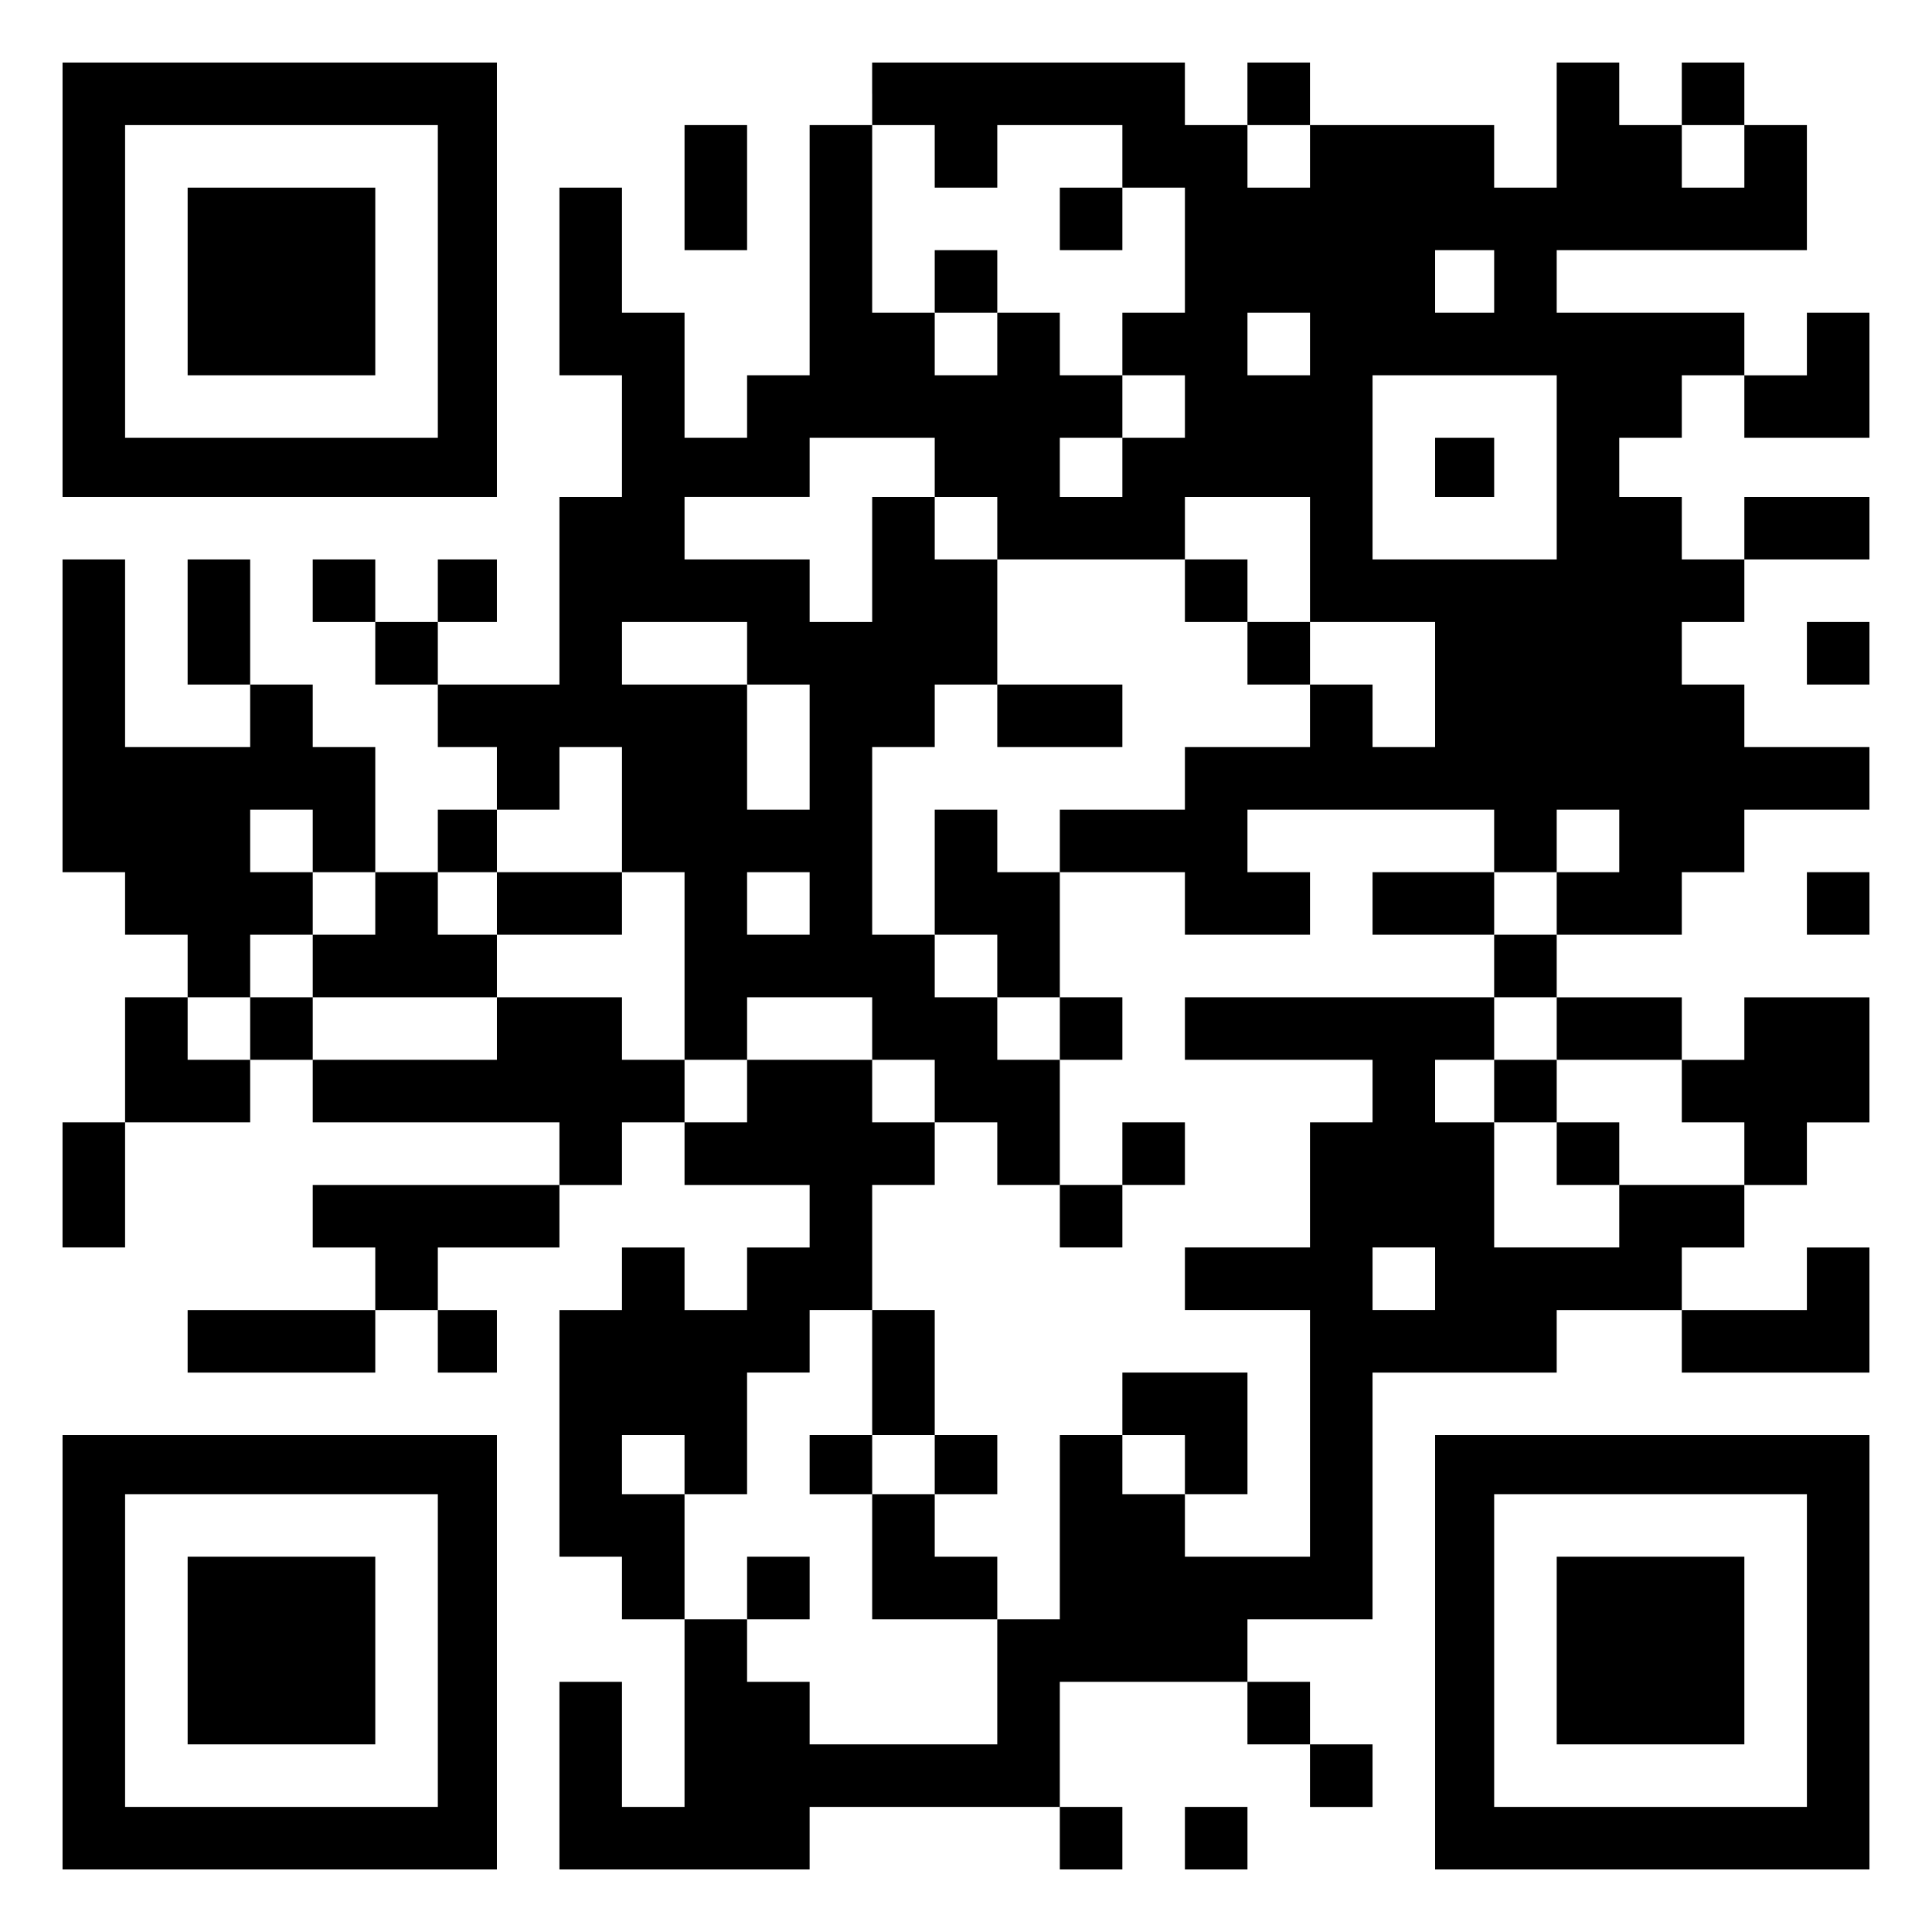 <?xml version="1.0" standalone="no"?>
<!DOCTYPE svg PUBLIC "-//W3C//DTD SVG 20010904//EN"
 "http://www.w3.org/TR/2001/REC-SVG-20010904/DTD/svg10.dtd">
<svg version="1.0" xmlns="http://www.w3.org/2000/svg"
 width="556pt" height="556pt" viewBox="0 0 556 556"
 preserveAspectRatio="xMidYMid meet">

<g transform="translate(0,556) scale(0.1,-0.1)"
fill="#000000" stroke="none">
<path d="M180 4755 l0 -625 625 0 625 0 0 625 0 625 -625 0 -625 0 0 -625z
m1080 -5 l0 -450 -450 0 -450 0 0 450 0 450 450 0 450 0 0 -450z"/>
<path d="M540 4750 l0 -270 270 0 270 0 0 270 0 270 -270 0 -270 0 0 -270z"/>
<path d="M2510 5290 l0 -90 -90 0 -90 0 0 -360 0 -360 -90 0 -90 0 0 -90 0
-90 -90 0 -90 0 0 180 0 180 -90 0 -90 0 0 180 0 180 -90 0 -90 0 0 -270 0
-270 90 0 90 0 0 -175 0 -175 -90 0 -90 0 0 -270 0 -270 -175 0 -175 0 0 90 0
90 85 0 85 0 0 90 0 90 -85 0 -85 0 0 -90 0 -90 -90 0 -90 0 0 90 0 90 -90 0
-90 0 0 -90 0 -90 90 0 90 0 0 -90 0 -90 90 0 90 0 0 -90 0 -90 85 0 85 0 0
-90 0 -90 -85 0 -85 0 0 -90 0 -90 -90 0 -90 0 0 180 0 180 -90 0 -90 0 0 90
0 90 -90 0 -90 0 0 180 0 180 -90 0 -90 0 0 -180 0 -180 90 0 90 0 0 -90 0
-90 -180 0 -180 0 0 270 0 270 -90 0 -90 0 0 -450 0 -450 90 0 90 0 0 -90 0
-90 90 0 90 0 0 -90 0 -90 -90 0 -90 0 0 -180 0 -180 -90 0 -90 0 0 -180 0
-180 90 0 90 0 0 180 0 180 180 0 180 0 0 90 0 90 90 0 90 0 0 -90 0 -90 355
0 355 0 0 -90 0 -90 -355 0 -355 0 0 -90 0 -90 90 0 90 0 0 -90 0 -90 -270 0
-270 0 0 -90 0 -90 270 0 270 0 0 90 0 90 90 0 90 0 0 -90 0 -90 85 0 85 0 0
90 0 90 -85 0 -85 0 0 90 0 90 175 0 175 0 0 90 0 90 90 0 90 0 0 90 0 90 90
0 90 0 0 -90 0 -90 180 0 180 0 0 -90 0 -90 -90 0 -90 0 0 -90 0 -90 -90 0
-90 0 0 90 0 90 -90 0 -90 0 0 -90 0 -90 -90 0 -90 0 0 -355 0 -355 90 0 90 0
0 -90 0 -90 90 0 90 0 0 -270 0 -270 -90 0 -90 0 0 180 0 180 -90 0 -90 0 0
-270 0 -270 360 0 360 0 0 90 0 90 360 0 360 0 0 -90 0 -90 90 0 90 0 0 90 0
90 -90 0 -90 0 0 180 0 180 270 0 270 0 0 -90 0 -90 90 0 90 0 0 -90 0 -90 90
0 90 0 0 90 0 90 -90 0 -90 0 0 90 0 90 -90 0 -90 0 0 90 0 90 180 0 180 0 0
355 0 355 265 0 265 0 0 90 0 90 180 0 180 0 0 -90 0 -90 270 0 270 0 0 180 0
180 -90 0 -90 0 0 -90 0 -90 -180 0 -180 0 0 90 0 90 90 0 90 0 0 90 0 90 90
0 90 0 0 90 0 90 90 0 90 0 0 180 0 180 -180 0 -180 0 0 -90 0 -90 -90 0 -90
0 0 90 0 90 -180 0 -180 0 0 90 0 90 180 0 180 0 0 90 0 90 90 0 90 0 0 90 0
90 180 0 180 0 0 90 0 90 -180 0 -180 0 0 90 0 90 -90 0 -90 0 0 90 0 90 90 0
90 0 0 90 0 90 180 0 180 0 0 90 0 90 -180 0 -180 0 0 -90 0 -90 -90 0 -90 0
0 90 0 90 -90 0 -90 0 0 85 0 85 90 0 90 0 0 90 0 90 90 0 90 0 0 -90 0 -90
180 0 180 0 0 180 0 180 -90 0 -90 0 0 -90 0 -90 -90 0 -90 0 0 90 0 90 -270
0 -270 0 0 90 0 90 360 0 360 0 0 180 0 180 -90 0 -90 0 0 90 0 90 -90 0 -90
0 0 -90 0 -90 -90 0 -90 0 0 90 0 90 -90 0 -90 0 0 -180 0 -180 -90 0 -90 0 0
90 0 90 -265 0 -265 0 0 90 0 90 -90 0 -90 0 0 -90 0 -90 -90 0 -90 0 0 90 0
90 -450 0 -450 0 0 -90z m180 -180 l0 -90 90 0 90 0 0 90 0 90 180 0 180 0 0
-90 0 -90 90 0 90 0 0 -180 0 -180 -90 0 -90 0 0 -90 0 -90 90 0 90 0 0 -90 0
-90 -90 0 -90 0 0 -85 0 -85 -90 0 -90 0 0 85 0 85 90 0 90 0 0 90 0 90 -90 0
-90 0 0 90 0 90 -90 0 -90 0 0 -90 0 -90 -90 0 -90 0 0 90 0 90 -90 0 -90 0 0
270 0 270 90 0 90 0 0 -90z m1080 0 l0 -90 -90 0 -90 0 0 90 0 90 90 0 90 0 0
-90z m1250 0 l0 -90 -90 0 -90 0 0 90 0 90 90 0 90 0 0 -90z m-720 -360 l0
-90 -85 0 -85 0 0 90 0 90 85 0 85 0 0 -90z m-530 -180 l0 -90 -90 0 -90 0 0
90 0 90 90 0 90 0 0 -90z m710 -355 l0 -265 -265 0 -265 0 0 265 0 265 265 0
265 0 0 -265z m-1790 0 l0 -85 90 0 90 0 0 -90 0 -90 270 0 270 0 0 90 0 90
180 0 180 0 0 -180 0 -180 180 0 180 0 0 -180 0 -180 -90 0 -90 0 0 90 0 90
-90 0 -90 0 0 -90 0 -90 -180 0 -180 0 0 -90 0 -90 -180 0 -180 0 0 -90 0 -90
180 0 180 0 0 -90 0 -90 180 0 180 0 0 90 0 90 -90 0 -90 0 0 90 0 90 355 0
355 0 0 -90 0 -90 90 0 90 0 0 90 0 90 90 0 90 0 0 -90 0 -90 -90 0 -90 0 0
-90 0 -90 -90 0 -90 0 0 -90 0 -90 90 0 90 0 0 -90 0 -90 180 0 180 0 0 -90 0
-90 90 0 90 0 0 -90 0 -90 -180 0 -180 0 0 -90 0 -90 -180 0 -180 0 0 180 0
180 -85 0 -85 0 0 90 0 90 85 0 85 0 0 90 0 90 -445 0 -445 0 0 -90 0 -90 270
0 270 0 0 -90 0 -90 -90 0 -90 0 0 -180 0 -180 -180 0 -180 0 0 -90 0 -90 180
0 180 0 0 -355 0 -355 -180 0 -180 0 0 90 0 90 -90 0 -90 0 0 85 0 85 -90 0
-90 0 0 -265 0 -265 -90 0 -90 0 0 -180 0 -180 -270 0 -270 0 0 90 0 90 -90 0
-90 0 0 90 0 90 -90 0 -90 0 0 180 0 180 -90 0 -90 0 0 85 0 85 90 0 90 0 0
-85 0 -85 90 0 90 0 0 175 0 175 90 0 90 0 0 90 0 90 90 0 90 0 0 180 0 180
90 0 90 0 0 90 0 90 -90 0 -90 0 0 90 0 90 -180 0 -180 0 0 -90 0 -90 -90 0
-90 0 0 90 0 90 -90 0 -90 0 0 90 0 90 -180 0 -180 0 0 -90 0 -90 -265 0 -265
0 0 90 0 90 -90 0 -90 0 0 -90 0 -90 -90 0 -90 0 0 90 0 90 90 0 90 0 0 90 0
90 90 0 90 0 0 90 0 90 -90 0 -90 0 0 90 0 90 90 0 90 0 0 -90 0 -90 90 0 90
0 0 -90 0 -90 -90 0 -90 0 0 -90 0 -90 265 0 265 0 0 90 0 90 -85 0 -85 0 0
90 0 90 85 0 85 0 0 90 0 90 90 0 90 0 0 90 0 90 90 0 90 0 0 -180 0 -180 90
0 90 0 0 -270 0 -270 90 0 90 0 0 90 0 90 180 0 180 0 0 -90 0 -90 90 0 90 0
0 -90 0 -90 90 0 90 0 0 -90 0 -90 90 0 90 0 0 180 0 180 -90 0 -90 0 0 90 0
90 -90 0 -90 0 0 90 0 90 -90 0 -90 0 0 270 0 270 90 0 90 0 0 90 0 90 90 0
90 0 0 180 0 180 -90 0 -90 0 0 90 0 90 -90 0 -90 0 0 -180 0 -180 -90 0 -90
0 0 90 0 90 -180 0 -180 0 0 90 0 90 180 0 180 0 0 85 0 85 180 0 180 0 0 -85z
m-540 -535 l0 -90 90 0 90 0 0 -180 0 -180 -90 0 -90 0 0 180 0 180 -180 0
-180 0 0 90 0 90 180 0 180 0 0 -90z m180 -720 l0 -90 -90 0 -90 0 0 90 0 90
90 0 90 0 0 -90z m1800 -1080 l0 -90 -90 0 -90 0 0 90 0 90 90 0 90 0 0 -90z"/>
<path d="M3050 4930 l0 -90 90 0 90 0 0 90 0 90 -90 0 -90 0 0 -90z"/>
<path d="M2690 4750 l0 -90 90 0 90 0 0 90 0 90 -90 0 -90 0 0 -90z"/>
<path d="M4130 4215 l0 -85 85 0 85 0 0 85 0 85 -85 0 -85 0 0 -85z"/>
<path d="M3410 3860 l0 -90 90 0 90 0 0 -90 0 -90 90 0 90 0 0 90 0 90 -90 0
-90 0 0 90 0 90 -90 0 -90 0 0 -90z"/>
<path d="M2870 3500 l0 -90 180 0 180 0 0 90 0 90 -180 0 -180 0 0 -90z"/>
<path d="M2690 3050 l0 -180 90 0 90 0 0 -90 0 -90 90 0 90 0 0 -90 0 -90 90
0 90 0 0 90 0 90 -90 0 -90 0 0 180 0 180 -90 0 -90 0 0 90 0 90 -90 0 -90 0
0 -180z"/>
<path d="M1430 2960 l0 -90 180 0 180 0 0 90 0 90 -180 0 -180 0 0 -90z"/>
<path d="M3950 2960 l0 -90 175 0 175 0 0 90 0 90 -175 0 -175 0 0 -90z"/>
<path d="M4300 2420 l0 -90 90 0 90 0 0 -90 0 -90 90 0 90 0 0 90 0 90 -90 0
-90 0 0 90 0 90 -90 0 -90 0 0 -90z"/>
<path d="M3230 2240 l0 -90 -90 0 -90 0 0 -90 0 -90 90 0 90 0 0 90 0 90 90 0
90 0 0 90 0 90 -90 0 -90 0 0 -90z"/>
<path d="M2510 1610 l0 -180 -90 0 -90 0 0 -85 0 -85 90 0 90 0 0 -180 0 -180
180 0 180 0 0 90 0 90 -90 0 -90 0 0 90 0 90 90 0 90 0 0 85 0 85 -90 0 -90 0
0 180 0 180 -90 0 -90 0 0 -180z m180 -265 l0 -85 -90 0 -90 0 0 85 0 85 90 0
90 0 0 -85z"/>
<path d="M3230 1520 l0 -90 90 0 90 0 0 -85 0 -85 90 0 90 0 0 175 0 175 -180
0 -180 0 0 -90z"/>
<path d="M2150 990 l0 -90 90 0 90 0 0 90 0 90 -90 0 -90 0 0 -90z"/>
<path d="M1970 5020 l0 -180 90 0 90 0 0 180 0 180 -90 0 -90 0 0 -180z"/>
<path d="M5200 3680 l0 -90 90 0 90 0 0 90 0 90 -90 0 -90 0 0 -90z"/>
<path d="M5200 2960 l0 -90 90 0 90 0 0 90 0 90 -90 0 -90 0 0 -90z"/>
<path d="M180 805 l0 -625 625 0 625 0 0 625 0 625 -625 0 -625 0 0 -625z
m1080 5 l0 -450 -450 0 -450 0 0 450 0 450 450 0 450 0 0 -450z"/>
<path d="M540 810 l0 -270 270 0 270 0 0 270 0 270 -270 0 -270 0 0 -270z"/>
<path d="M4130 805 l0 -625 625 0 625 0 0 625 0 625 -625 0 -625 0 0 -625z
m1070 5 l0 -450 -450 0 -450 0 0 450 0 450 450 0 450 0 0 -450z"/>
<path d="M4480 810 l0 -270 270 0 270 0 0 270 0 270 -270 0 -270 0 0 -270z"/>
<path d="M3410 270 l0 -90 90 0 90 0 0 90 0 90 -90 0 -90 0 0 -90z"/>
</g>
</svg>
